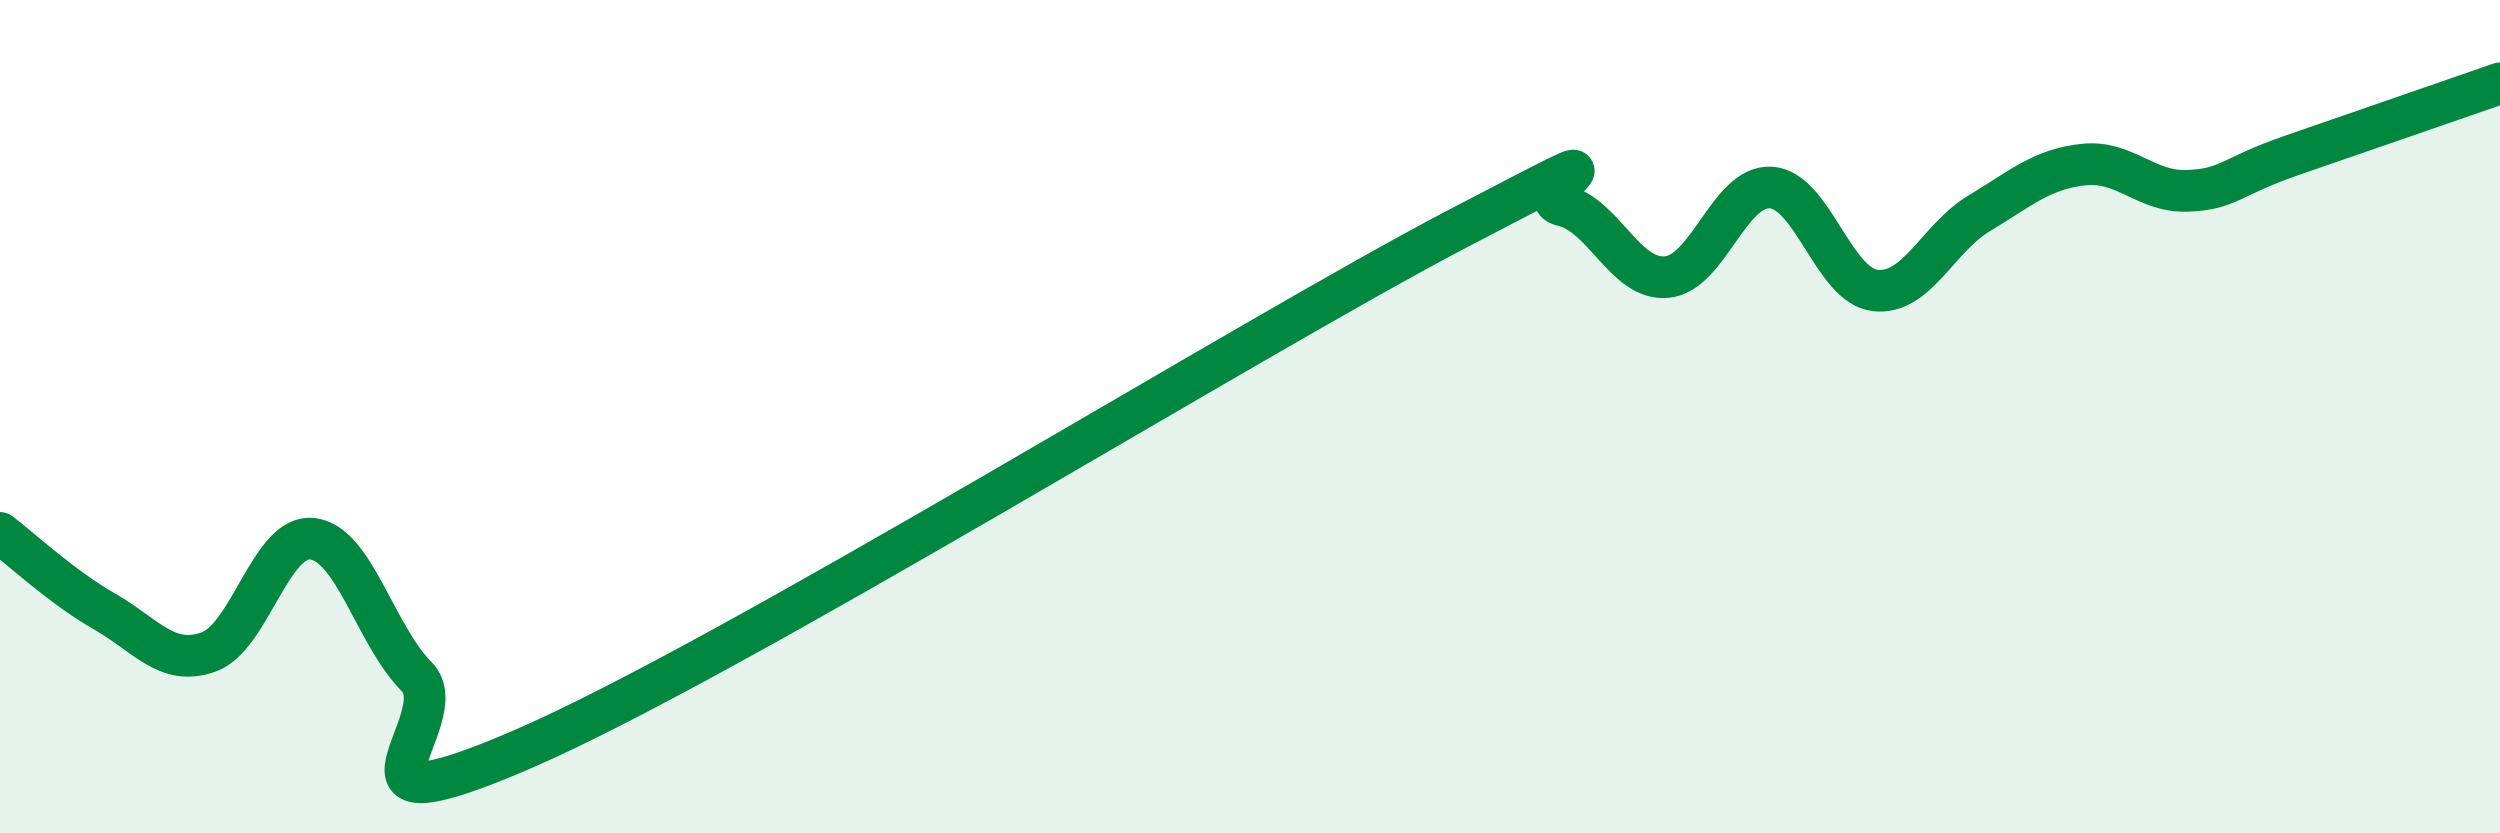 
    <svg width="60" height="20" viewBox="0 0 60 20" xmlns="http://www.w3.org/2000/svg">
      <path
        d="M 0,12.79 C 0.5,13.17 1.5,14.1 2.5,14.67 C 3.5,15.24 4,16 5,15.65 C 6,15.3 6.5,12.81 7.5,12.93 C 8.5,13.05 9,15.23 10,16.24 C 11,17.25 7.5,20.15 12.5,18 C 17.5,15.85 30,8.09 35,5.48 C 40,2.87 36.5,4.7 37.5,4.93 C 38.5,5.16 39,6.74 40,6.65 C 41,6.56 41.5,4.44 42.5,4.5 C 43.5,4.56 44,6.85 45,6.97 C 46,7.09 46.5,5.72 47.5,5.12 C 48.5,4.52 49,4.06 50,3.95 C 51,3.84 51.5,4.62 52.5,4.58 C 53.5,4.54 53.5,4.25 55,3.73 C 56.5,3.21 59,2.35 60,2L60 20L0 20Z"
        fill="#008740"
        opacity="0.1"
        stroke-linecap="round"
        stroke-linejoin="round"
      />
      <path
        d="M 0,12.79 C 0.5,13.17 1.5,14.1 2.5,14.67 C 3.5,15.24 4,16 5,15.65 C 6,15.3 6.5,12.81 7.5,12.93 C 8.5,13.05 9,15.23 10,16.24 C 11,17.25 7.5,20.15 12.5,18 C 17.5,15.85 30,8.09 35,5.48 C 40,2.87 36.5,4.7 37.5,4.93 C 38.5,5.16 39,6.74 40,6.65 C 41,6.56 41.5,4.44 42.5,4.5 C 43.5,4.56 44,6.85 45,6.97 C 46,7.09 46.5,5.72 47.5,5.12 C 48.5,4.52 49,4.06 50,3.95 C 51,3.84 51.5,4.62 52.5,4.58 C 53.5,4.54 53.5,4.25 55,3.73 C 56.5,3.21 59,2.35 60,2"
        stroke="#008740"
        stroke-width="1"
        fill="none"
        stroke-linecap="round"
        stroke-linejoin="round"
      />
    </svg>
  